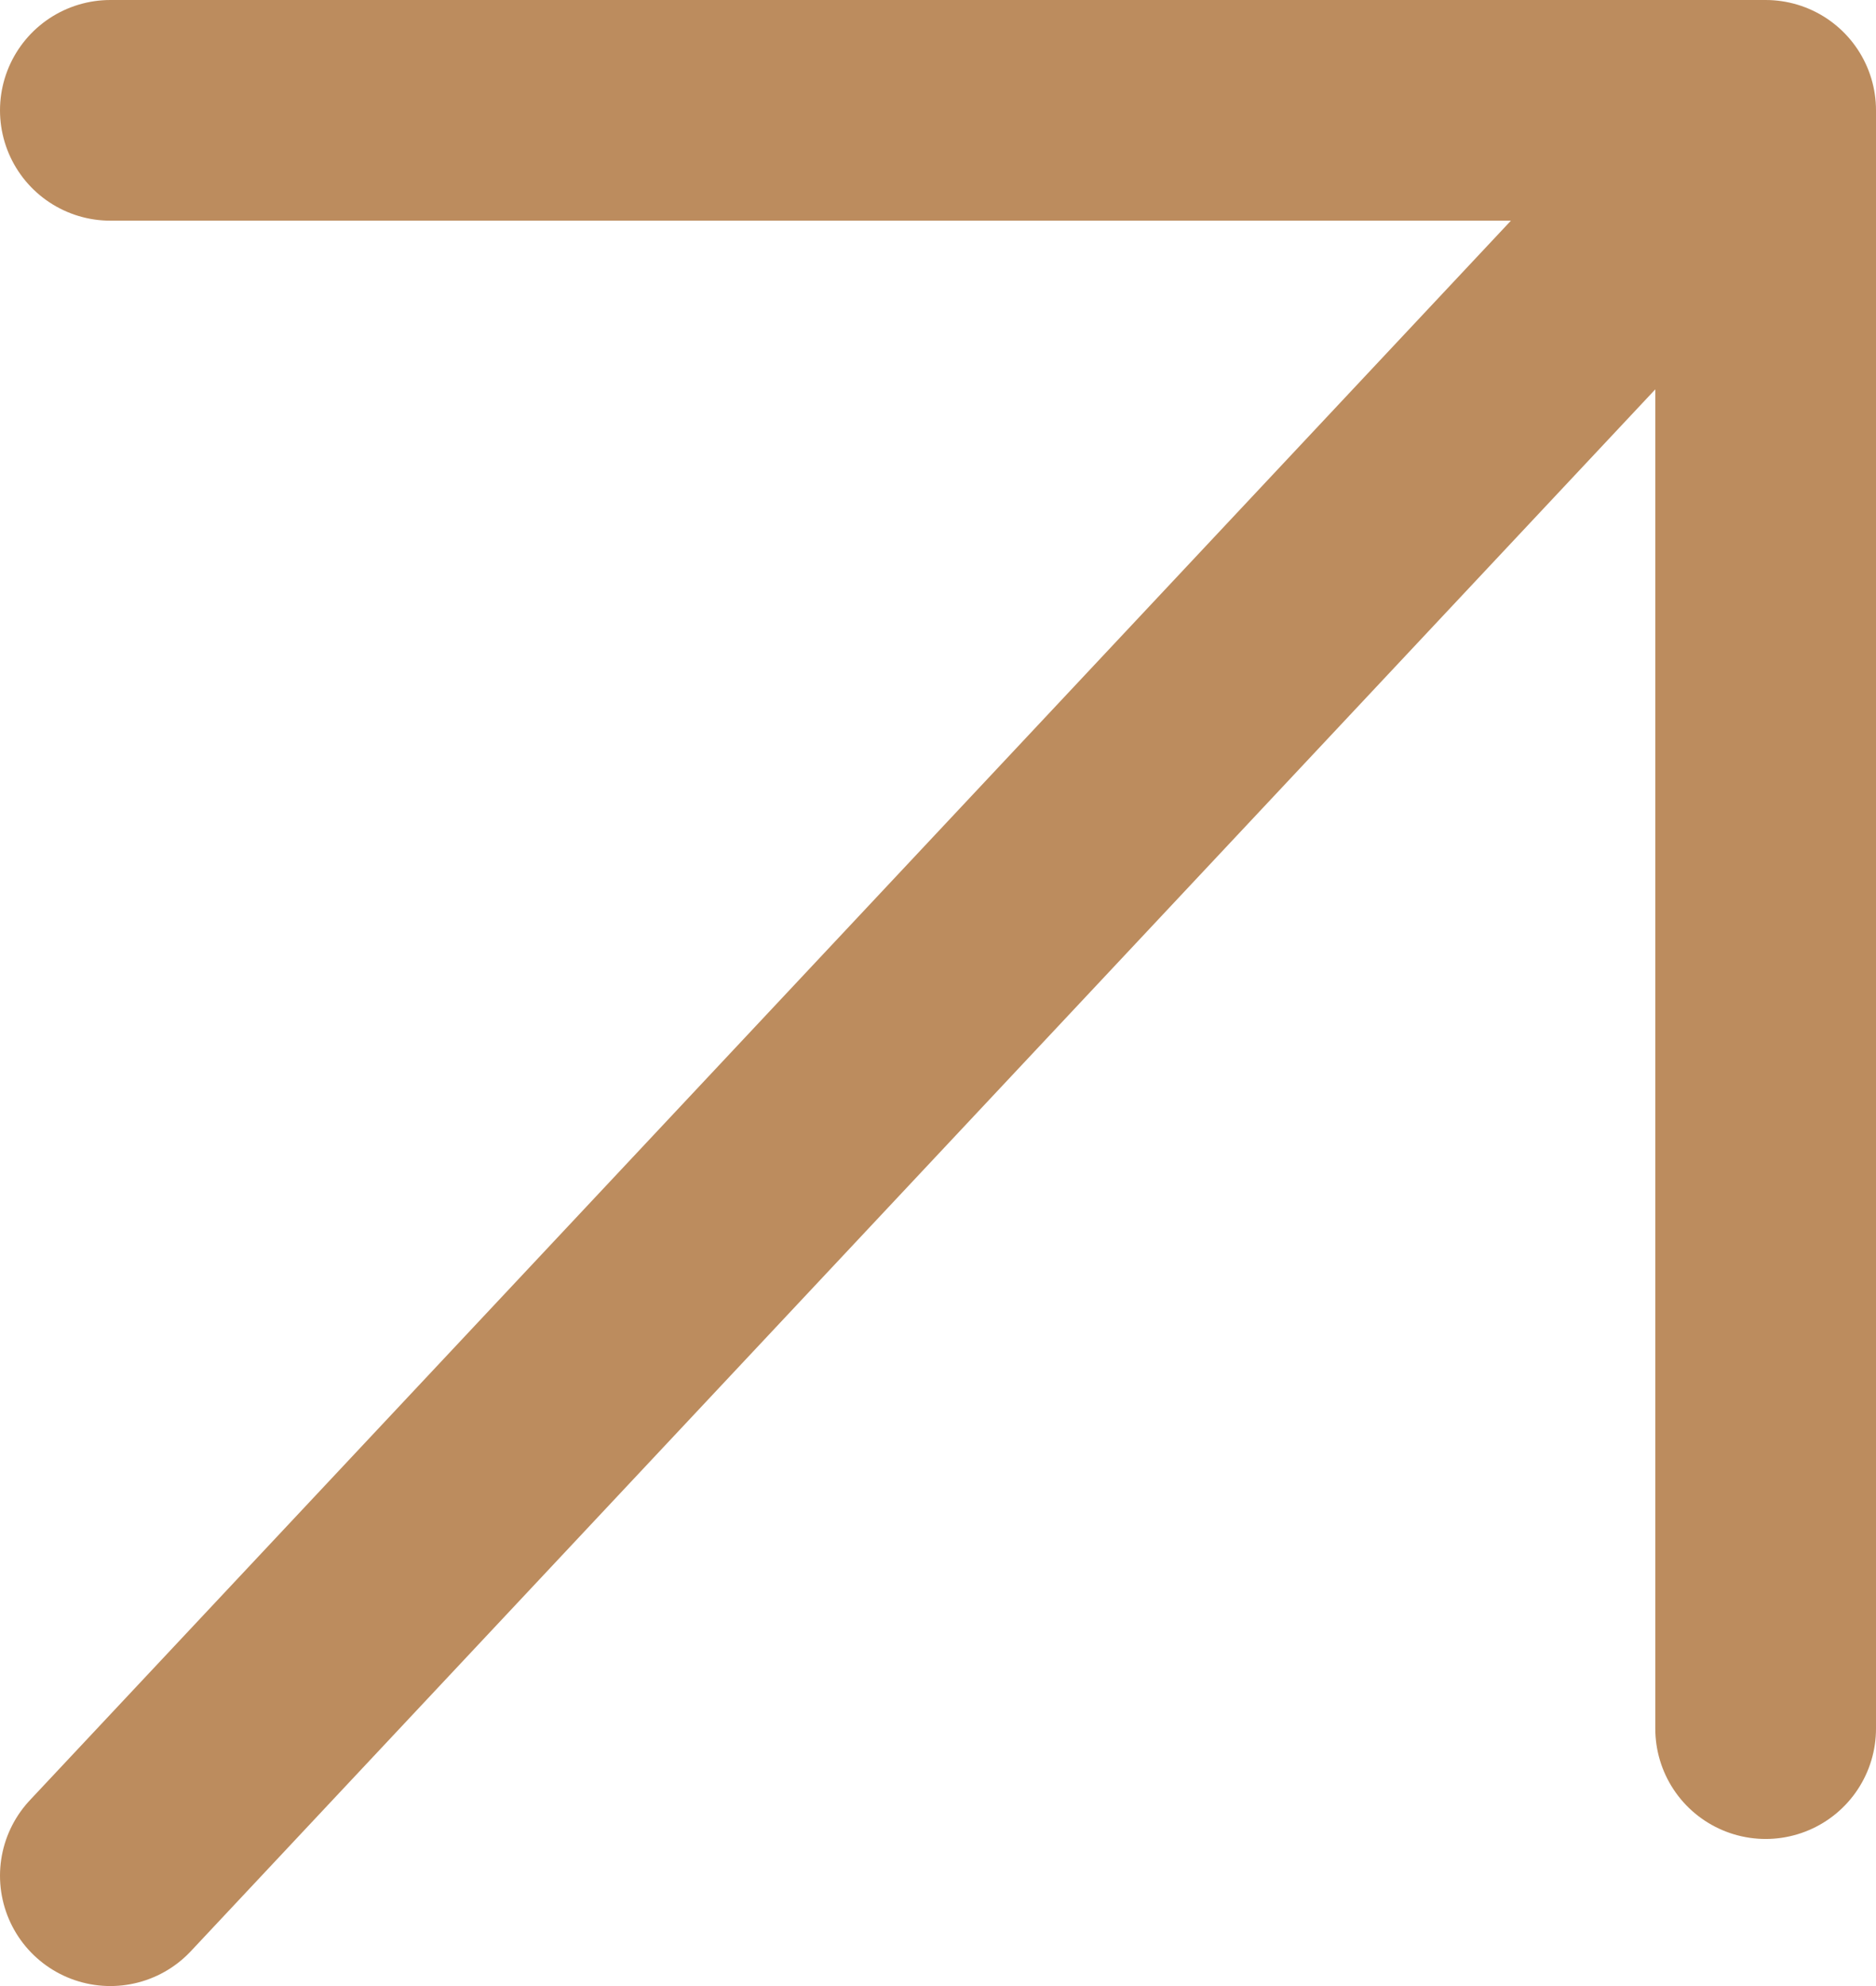 <svg width="17" height="18" viewBox="0 0 17 18" fill="none" xmlns="http://www.w3.org/2000/svg">
<path d="M16 1H1M16 1V15.667M16 1L1 17" stroke="#BC8C5E" stroke-width="2" stroke-linecap="round" stroke-linejoin="round"/>
</svg>
